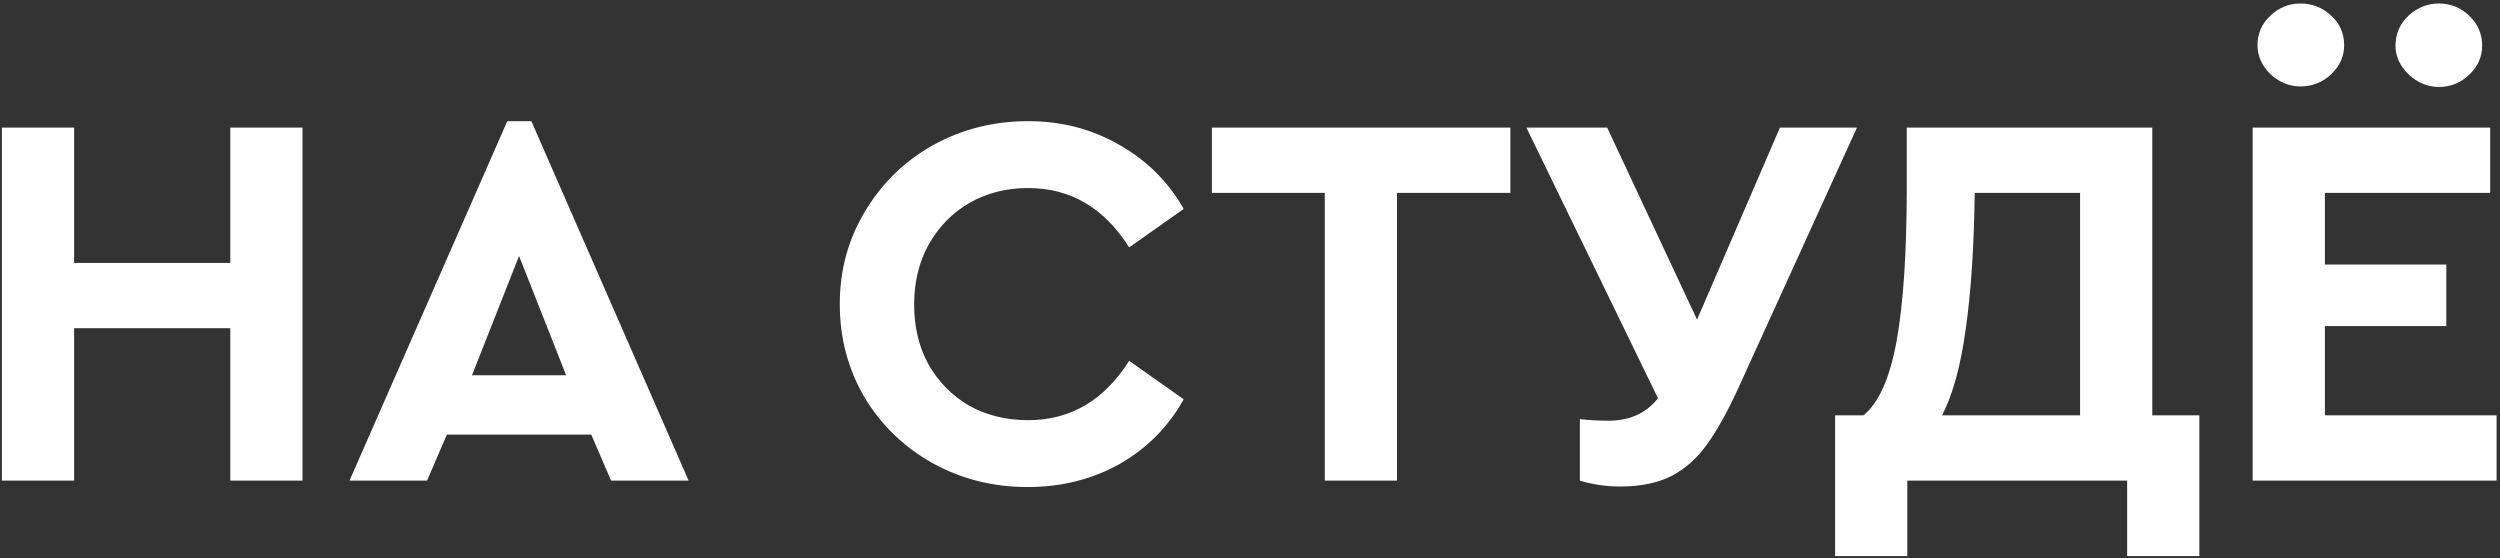 <?xml version="1.0" encoding="UTF-8"?> <svg xmlns="http://www.w3.org/2000/svg" width="645" height="144" viewBox="0 0 645 144" fill="none"><rect x="0" y="0" width="645" height="144" fill="#333333" stroke="none"/> <path d="M0.488 32.92H19.118V67.834H59.414V32.92H78.044V124H59.414V84.67H19.118V124H0.488V32.92ZM152.549 112.132H115.289L110.183 124H90.173L130.883 31.264H137.093L177.665 124H157.655L152.549 112.132ZM133.919 66.04L121.775 96.814H146.063L133.919 66.04ZM265.102 125.656C256.178 125.656 247.99 123.586 240.538 119.446C233.178 115.306 227.336 109.648 223.012 102.472C218.78 95.204 216.664 87.2 216.664 78.46C216.664 69.72 218.826 61.762 223.15 54.586C227.474 47.318 233.316 41.614 240.676 37.474C248.128 33.334 256.316 31.264 265.24 31.264C273.888 31.264 281.708 33.288 288.7 37.336C295.784 41.292 301.35 46.812 305.398 53.896L291.322 63.832C284.882 53.62 276.188 48.514 265.24 48.514C259.628 48.514 254.568 49.802 250.06 52.378C245.644 54.954 242.148 58.542 239.572 63.142C237.088 67.65 235.846 72.802 235.846 78.598C235.846 84.394 237.088 89.546 239.572 94.054C242.148 98.562 245.644 102.104 250.06 104.68C254.568 107.164 259.628 108.406 265.24 108.406C276.188 108.406 284.882 103.3 291.322 93.088L305.398 103.024C301.442 110.108 295.922 115.674 288.838 119.722C281.754 123.678 273.842 125.656 265.102 125.656ZM341.792 49.756H312.674V32.92H389.678V49.756H360.422V124H341.792V49.756ZM479.097 32.92L448.047 101.092C445.379 106.796 442.803 111.35 440.319 114.754C437.927 118.158 434.937 120.826 431.349 122.758C427.761 124.598 423.299 125.518 417.963 125.518C414.375 125.518 410.925 125.012 407.613 124V108.13C409.913 108.406 412.351 108.544 414.927 108.544C420.447 108.544 424.725 106.612 427.761 102.748L393.813 32.92H414.651L437.835 82.462L459.225 32.92H479.097ZM567.434 107.164V143.458H548.804V124H492.086V143.458H473.456V107.164H480.77C484.726 103.944 487.578 97.55 489.326 87.982C491.074 78.322 491.948 64.982 491.948 47.962V32.92H555.29V107.164H567.434ZM509.474 49.756C509.29 63.832 508.508 75.608 507.128 85.084C505.84 94.468 503.816 101.828 501.056 107.164H536.66V49.756H509.474ZM581.193 32.92H642.465V49.756H599.823V68.248H631.149V84.118H599.823V107.164H644.121V124H581.193V32.92ZM593.475 22.294C590.623 22.294 588.047 21.236 585.747 19.12C583.539 16.912 582.435 14.428 582.435 11.668C582.435 8.632 583.539 6.102 585.747 4.078C587.955 1.962 590.531 0.904 593.475 0.904C596.603 0.904 599.271 1.962 601.479 4.078C603.687 6.102 604.791 8.632 604.791 11.668C604.791 14.52 603.687 17.004 601.479 19.12C599.271 21.236 596.603 22.294 593.475 22.294ZM629.217 22.432C626.365 22.432 623.789 21.374 621.489 19.258C619.189 17.05 618.039 14.566 618.039 11.806C618.039 8.77 619.143 6.194 621.351 4.078C623.651 1.962 626.273 0.904 629.217 0.904C632.253 0.904 634.875 1.962 637.083 4.078C639.291 6.194 640.395 8.77 640.395 11.806C640.395 14.658 639.291 17.142 637.083 19.258C634.875 21.374 632.253 22.432 629.217 22.432Z" fill="white"></path> </svg> 
